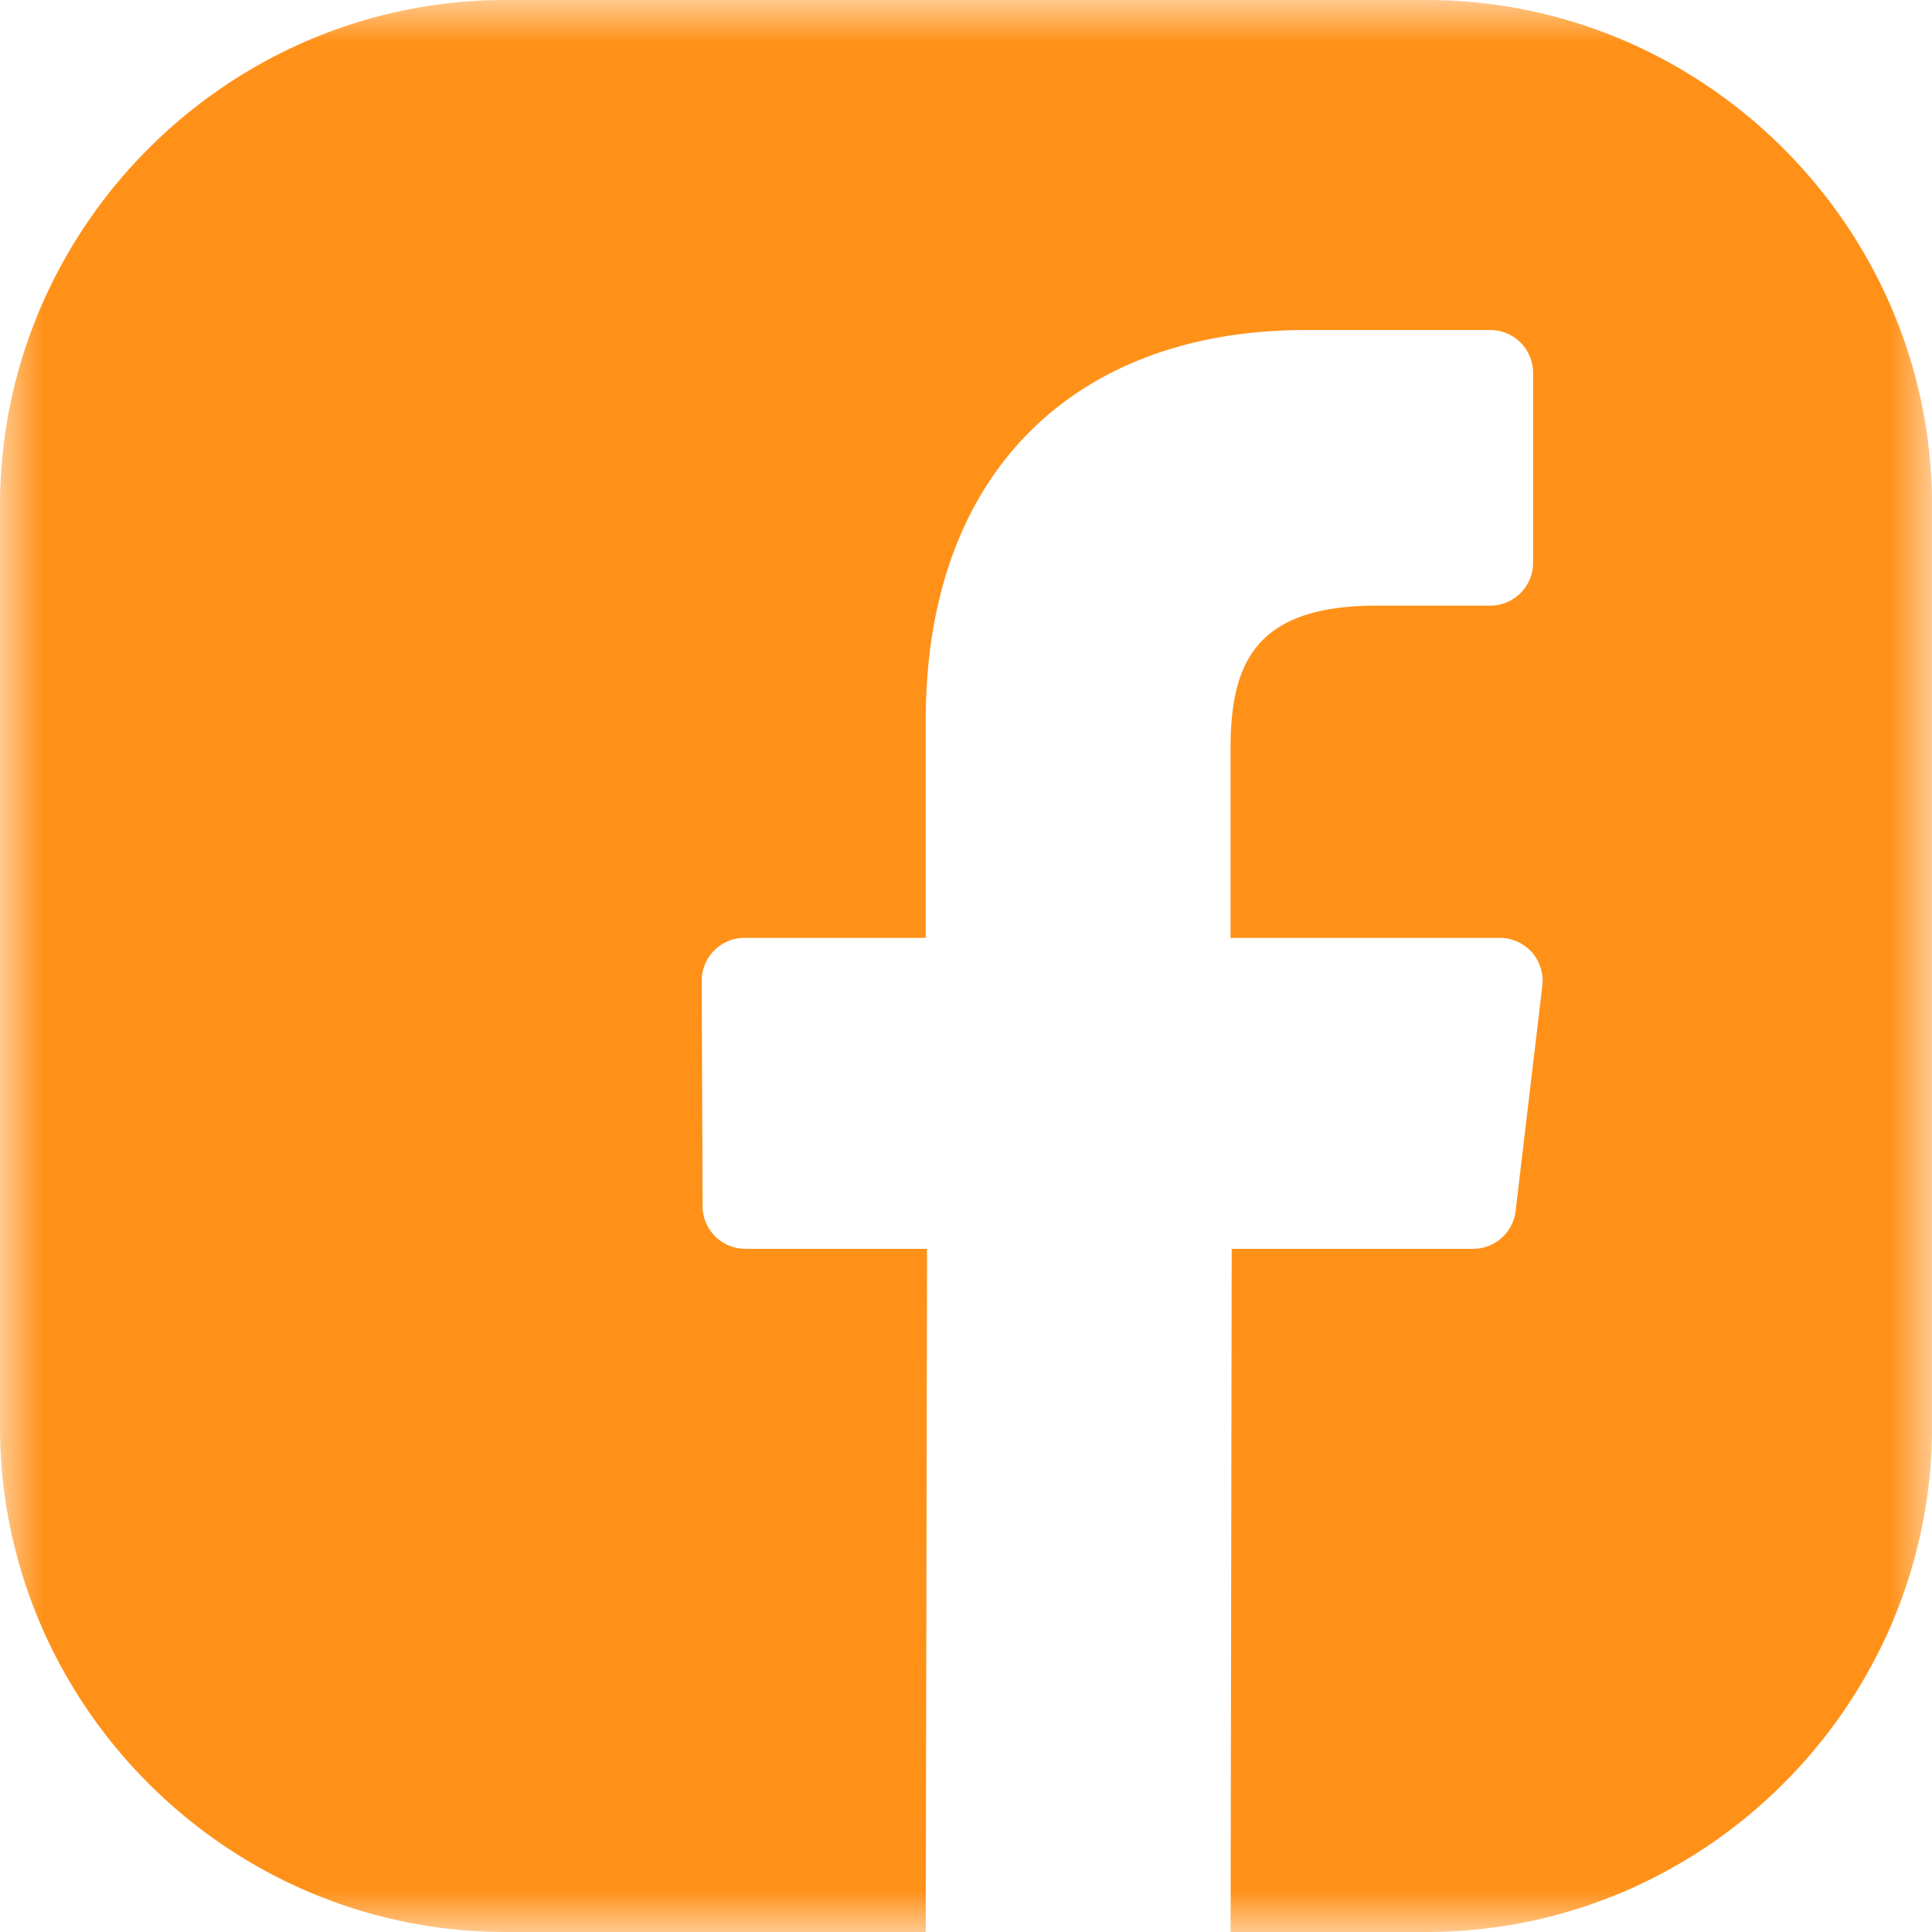<svg width="23" height="23" xmlns="http://www.w3.org/2000/svg" xmlns:xlink="http://www.w3.org/1999/xlink"><defs><path id="a" d="M0 0h23v23H0z"/></defs><g fill="none" fill-rule="evenodd"><mask id="b" fill="#fff"><use xlink:href="#a"/></mask><path d="M16.98 0H6.02C2.709 0 0 2.709 0 6.02v10.96C0 20.293 2.709 23 6.02 23h5.001l.015-8.133H8.874a.51.51 0 0 1-.51-.508l-.01-2.682a.51.51 0 0 1 .51-.512h2.157V8.574c0-3.007 1.836-4.645 4.52-4.645h2.2a.51.51 0 0 1 .51.51V6.7a.51.51 0 0 1-.51.51h-1.35c-1.459 0-1.742.695-1.742 1.712v2.243h3.206a.51.51 0 0 1 .506.57l-.318 2.682a.51.51 0 0 1-.506.45h-2.874L14.65 23h2.331c3.31 0 6.02-2.708 6.02-6.02V6.02C23 2.709 20.29 0 16.98 0" fill="#FF9119" mask="url(#b)"/></g></svg>